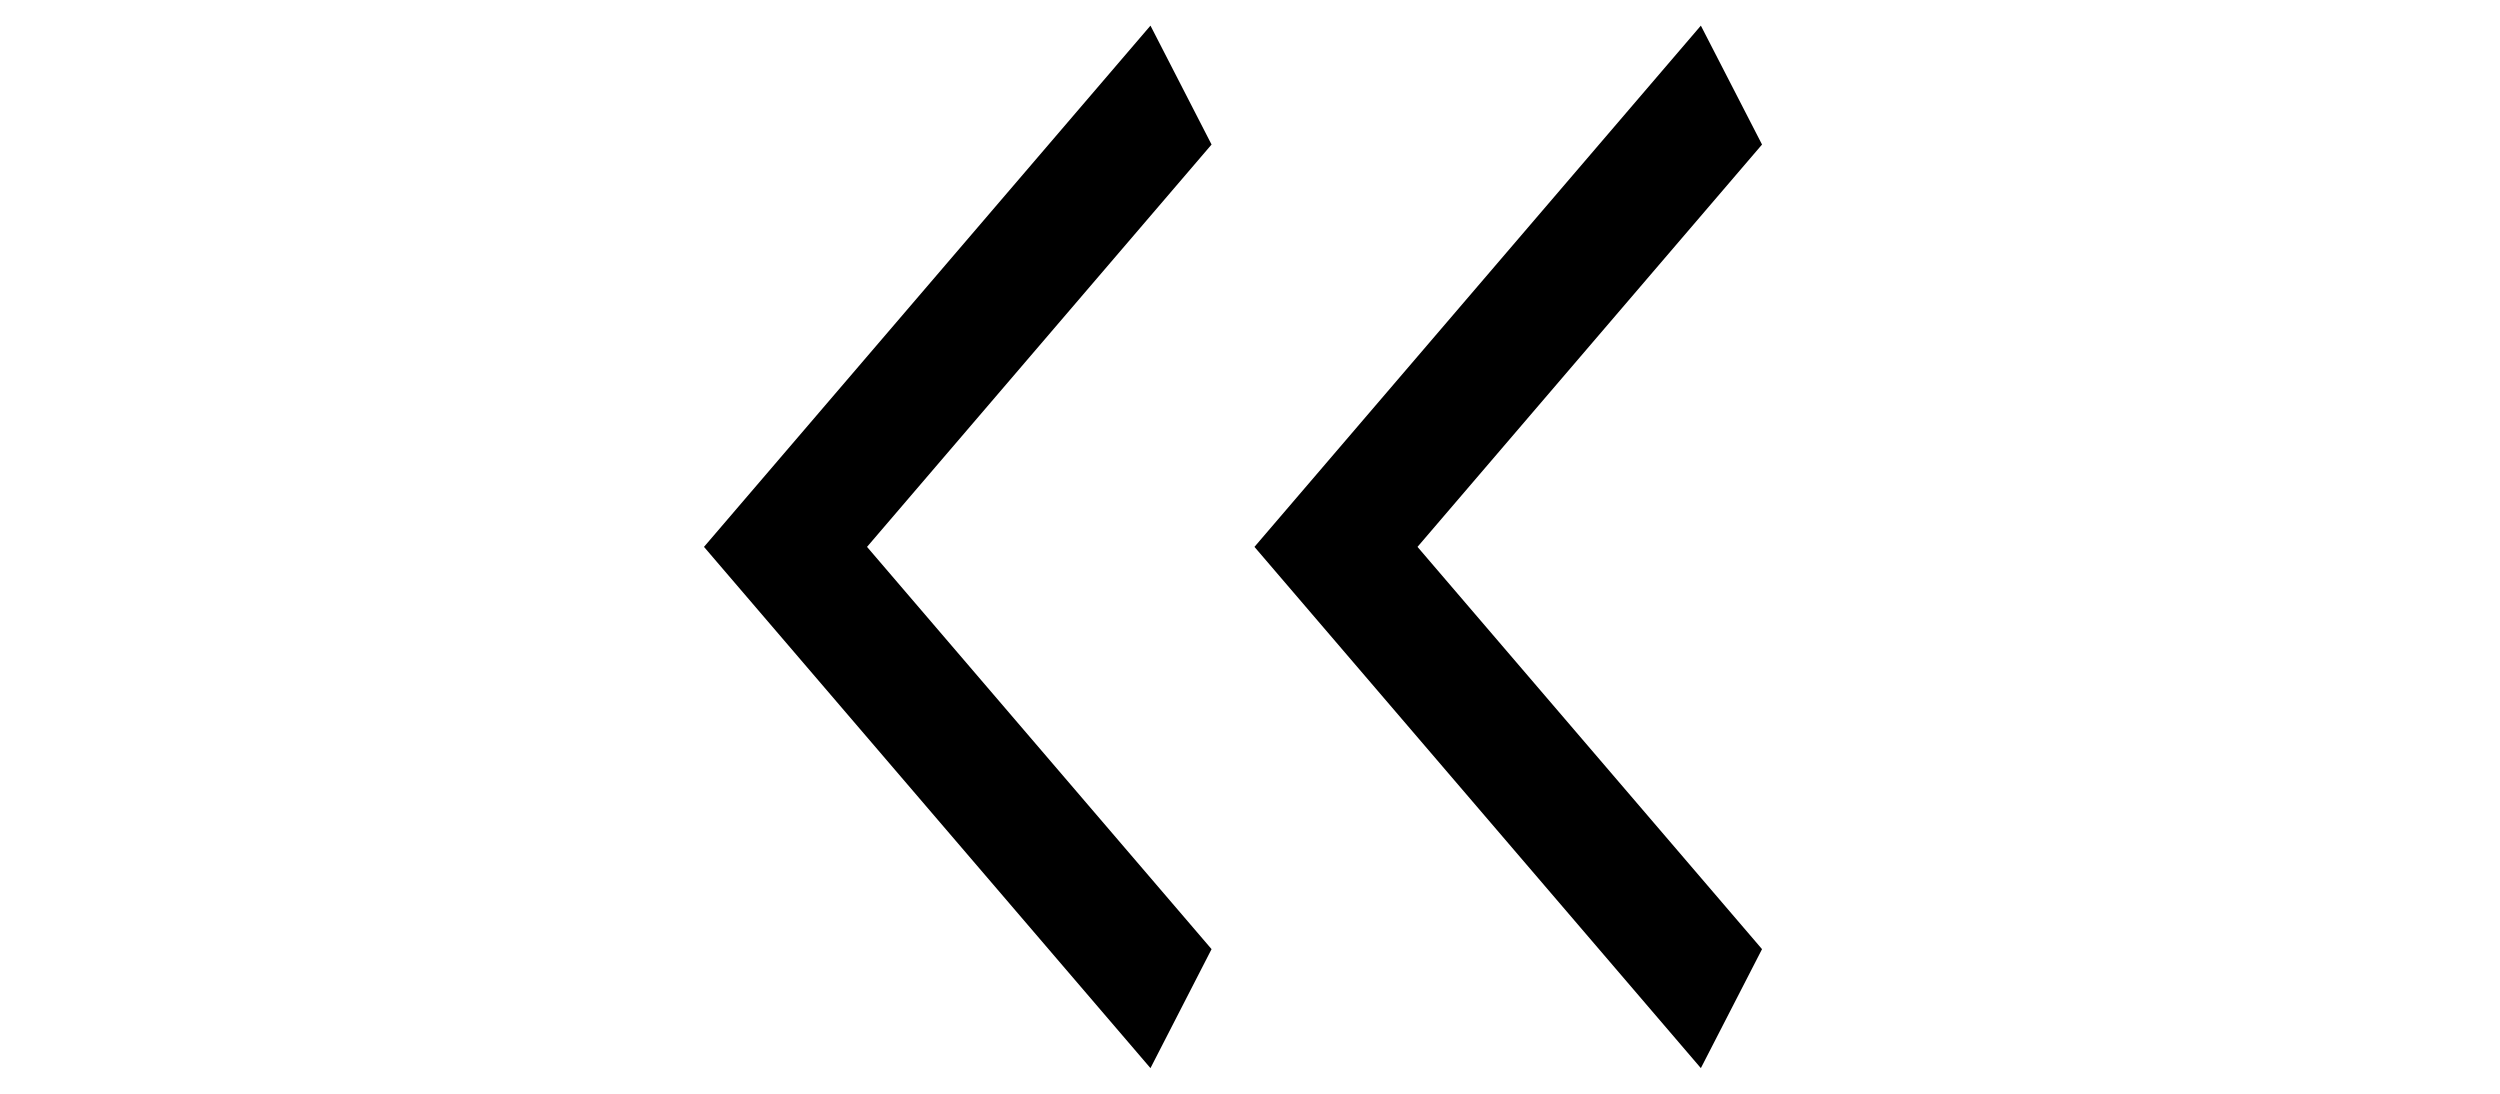 <?xml version="1.0" encoding="utf-8"?>
<!-- Generator: Adobe Illustrator 15.1.0, SVG Export Plug-In . SVG Version: 6.00 Build 0)  -->
<!DOCTYPE svg PUBLIC "-//W3C//DTD SVG 1.1//EN" "http://www.w3.org/Graphics/SVG/1.1/DTD/svg11.dtd">
<svg version="1.1" id="レイヤー_1" xmlns="http://www.w3.org/2000/svg" xmlns:xlink="http://www.w3.org/1999/xlink" x="0px"
	 y="0px" width="32px" height="14px" viewBox="0 0 32 14" enable-background="new 0 0 32 14" xml:space="preserve">
<polygon points="21.771,0.328 22.554,1.85 18.144,7 22.554,12.149 21.771,13.672 16.057,7 "/>
<polygon points="14.726,0.328 15.508,1.85 11.098,7 15.508,12.149 14.726,13.672 9.011,7 "/>
</svg>
